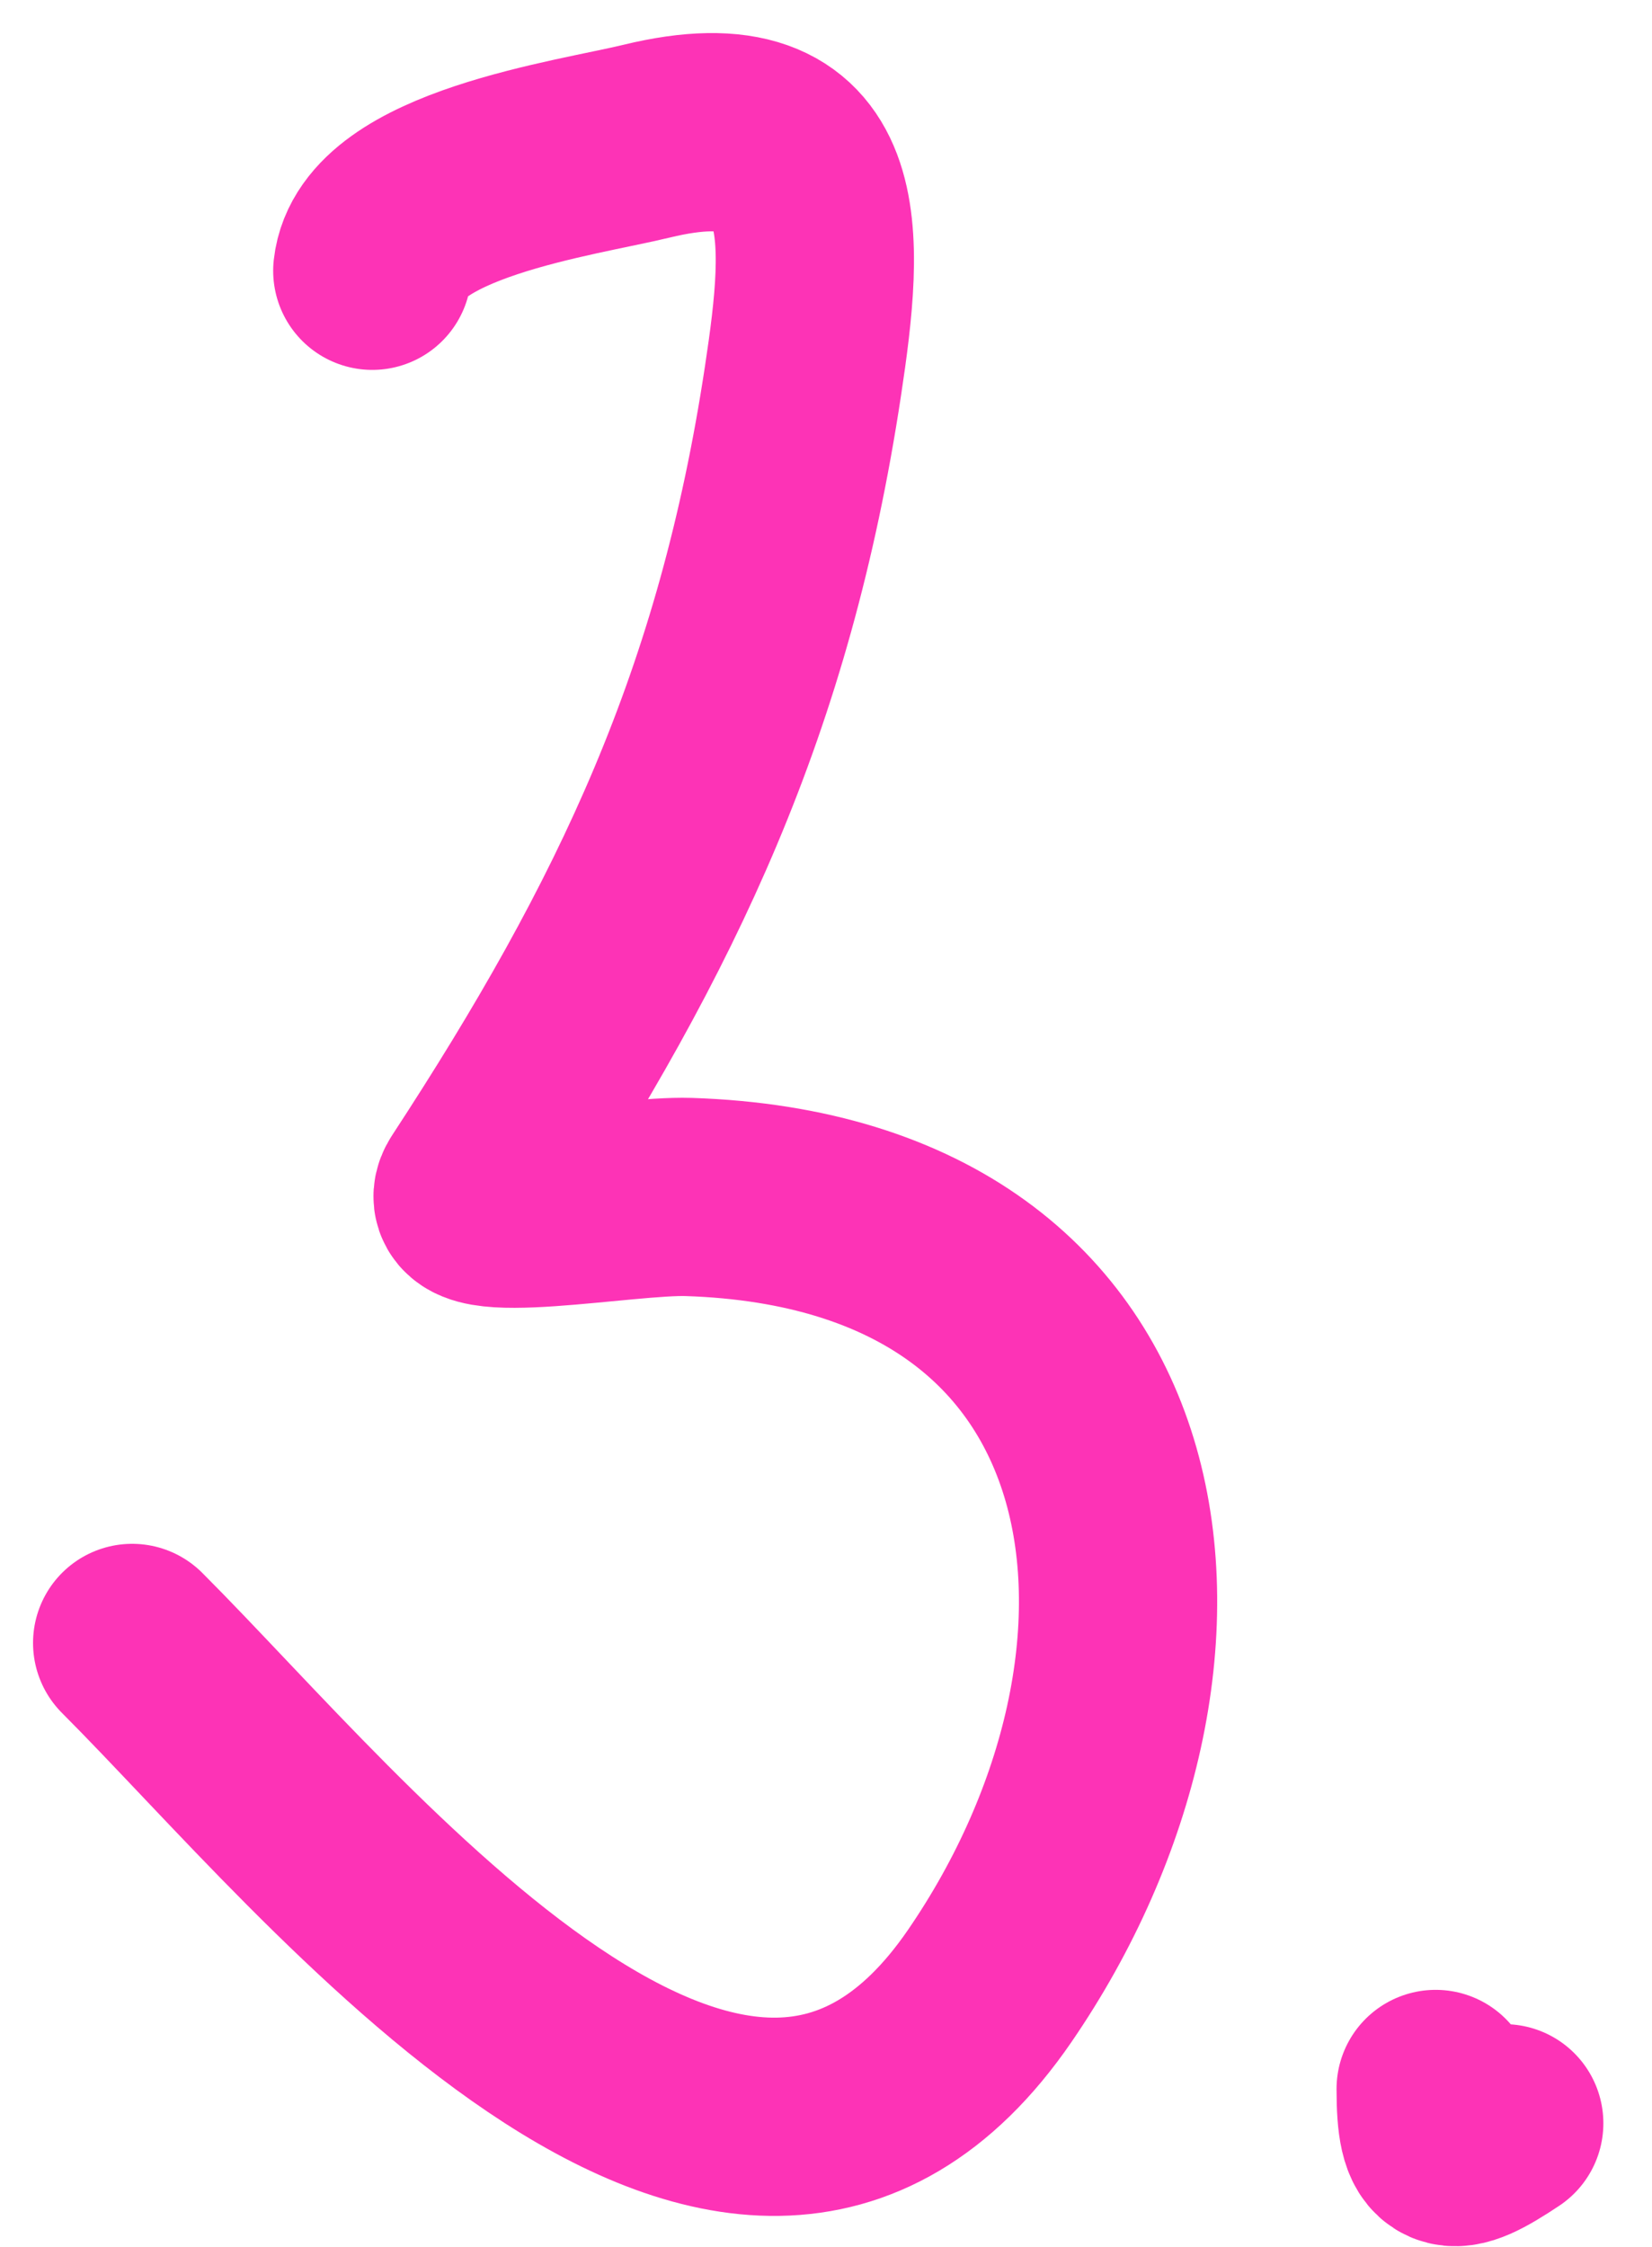 <?xml version="1.0" encoding="UTF-8"?> <svg xmlns="http://www.w3.org/2000/svg" width="25" height="34" viewBox="0 0 25 34" fill="none"><path d="M5.634 4.097C5.779 2.791 8.713 2.397 9.786 2.136C12.662 1.436 12.485 3.563 12.151 5.769C11.419 10.608 9.802 14.003 7.191 17.997C6.798 18.598 9.453 18.081 10.421 18.112C17.594 18.344 18.374 25.103 14.977 30.051C11.153 35.623 5.119 27.98 2 24.86" stroke="#FD33B6" stroke-width="3" stroke-linecap="round"></path><path d="M21.726 31.609C21.726 32.663 21.934 32.681 22.764 32.128" stroke="#FD33B6" stroke-width="3" stroke-linecap="round"></path></svg> 